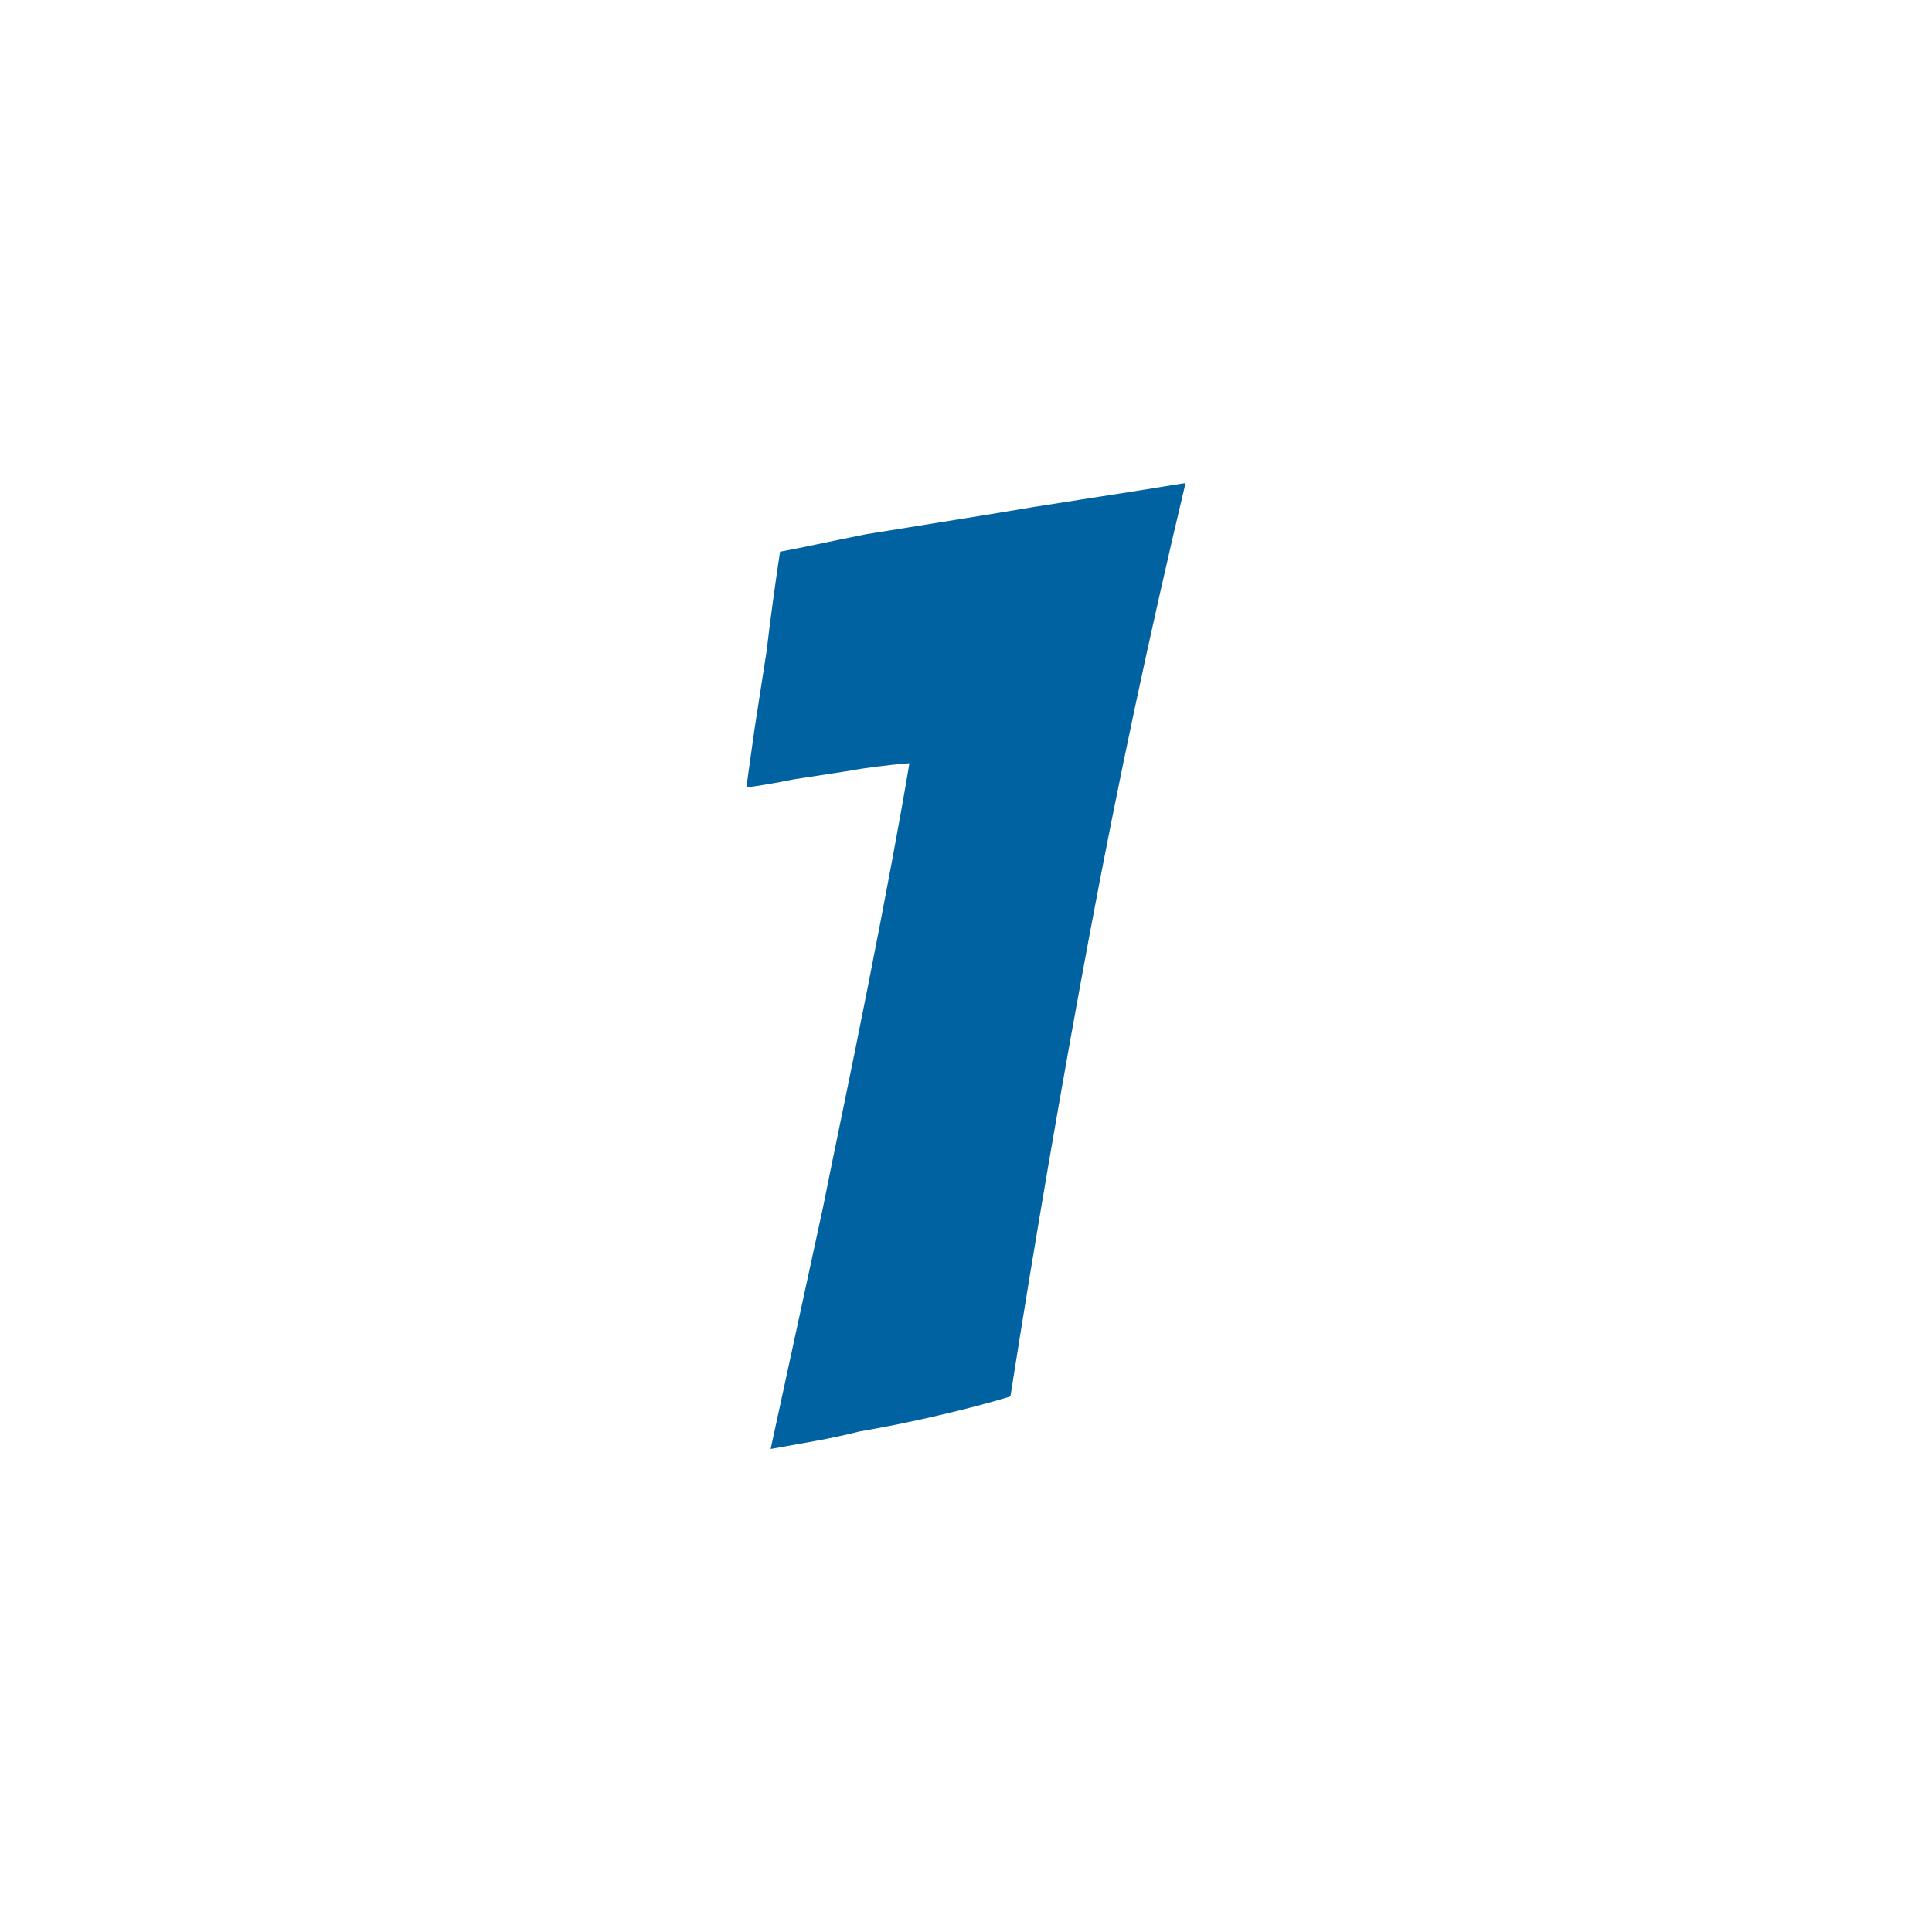 <?xml version="1.0" encoding="UTF-8"?>
<svg id="Layer_1" xmlns="http://www.w3.org/2000/svg" version="1.1" viewBox="0 0 800 800">
  <!-- Generator: Adobe Illustrator 29.8.1, SVG Export Plug-In . SVG Version: 2.1.1 Build 2)  -->
  <defs>
    <style>
      .st0 {
        fill: #0062a1;
      }
    </style>
  </defs>
  <path class="st0" d="M319.11,600l21.76-100.42c2.23-11.16,5.02-24.83,8.37-41,3.35-16.18,6.78-33.19,10.32-51.05,3.53-17.85,6.78-34.77,9.76-50.77,2.97-15.99,5.39-29.57,7.25-40.73-9.3.75-18.04,1.87-26.22,3.35l-21.76,3.35c-7.44,1.49-13.95,2.61-19.53,3.35.37-2.6.84-5.94,1.39-10.04.56-4.09,1.2-8.73,1.95-13.95l5.02-32.36c.74-6.32,1.58-12.92,2.51-19.8.92-6.88,1.95-14.03,3.07-21.48,4.09-.74,9.2-1.76,15.34-3.07,6.14-1.3,12.92-2.69,20.36-4.18l51.88-8.37c10.78-1.86,22.87-3.81,36.26-5.86,13.39-2.04,28.08-4.37,44.07-6.97-14.88,62.48-28.09,124.6-39.61,186.33-11.53,61.74-22.51,125.71-32.91,191.91-8.56,2.61-18.41,5.21-29.57,7.81-11.16,2.61-22.13,4.84-32.91,6.69-5.95,1.49-11.99,2.79-18.13,3.91-6.14,1.12-12.37,2.23-18.69,3.35Z"/>
</svg>
